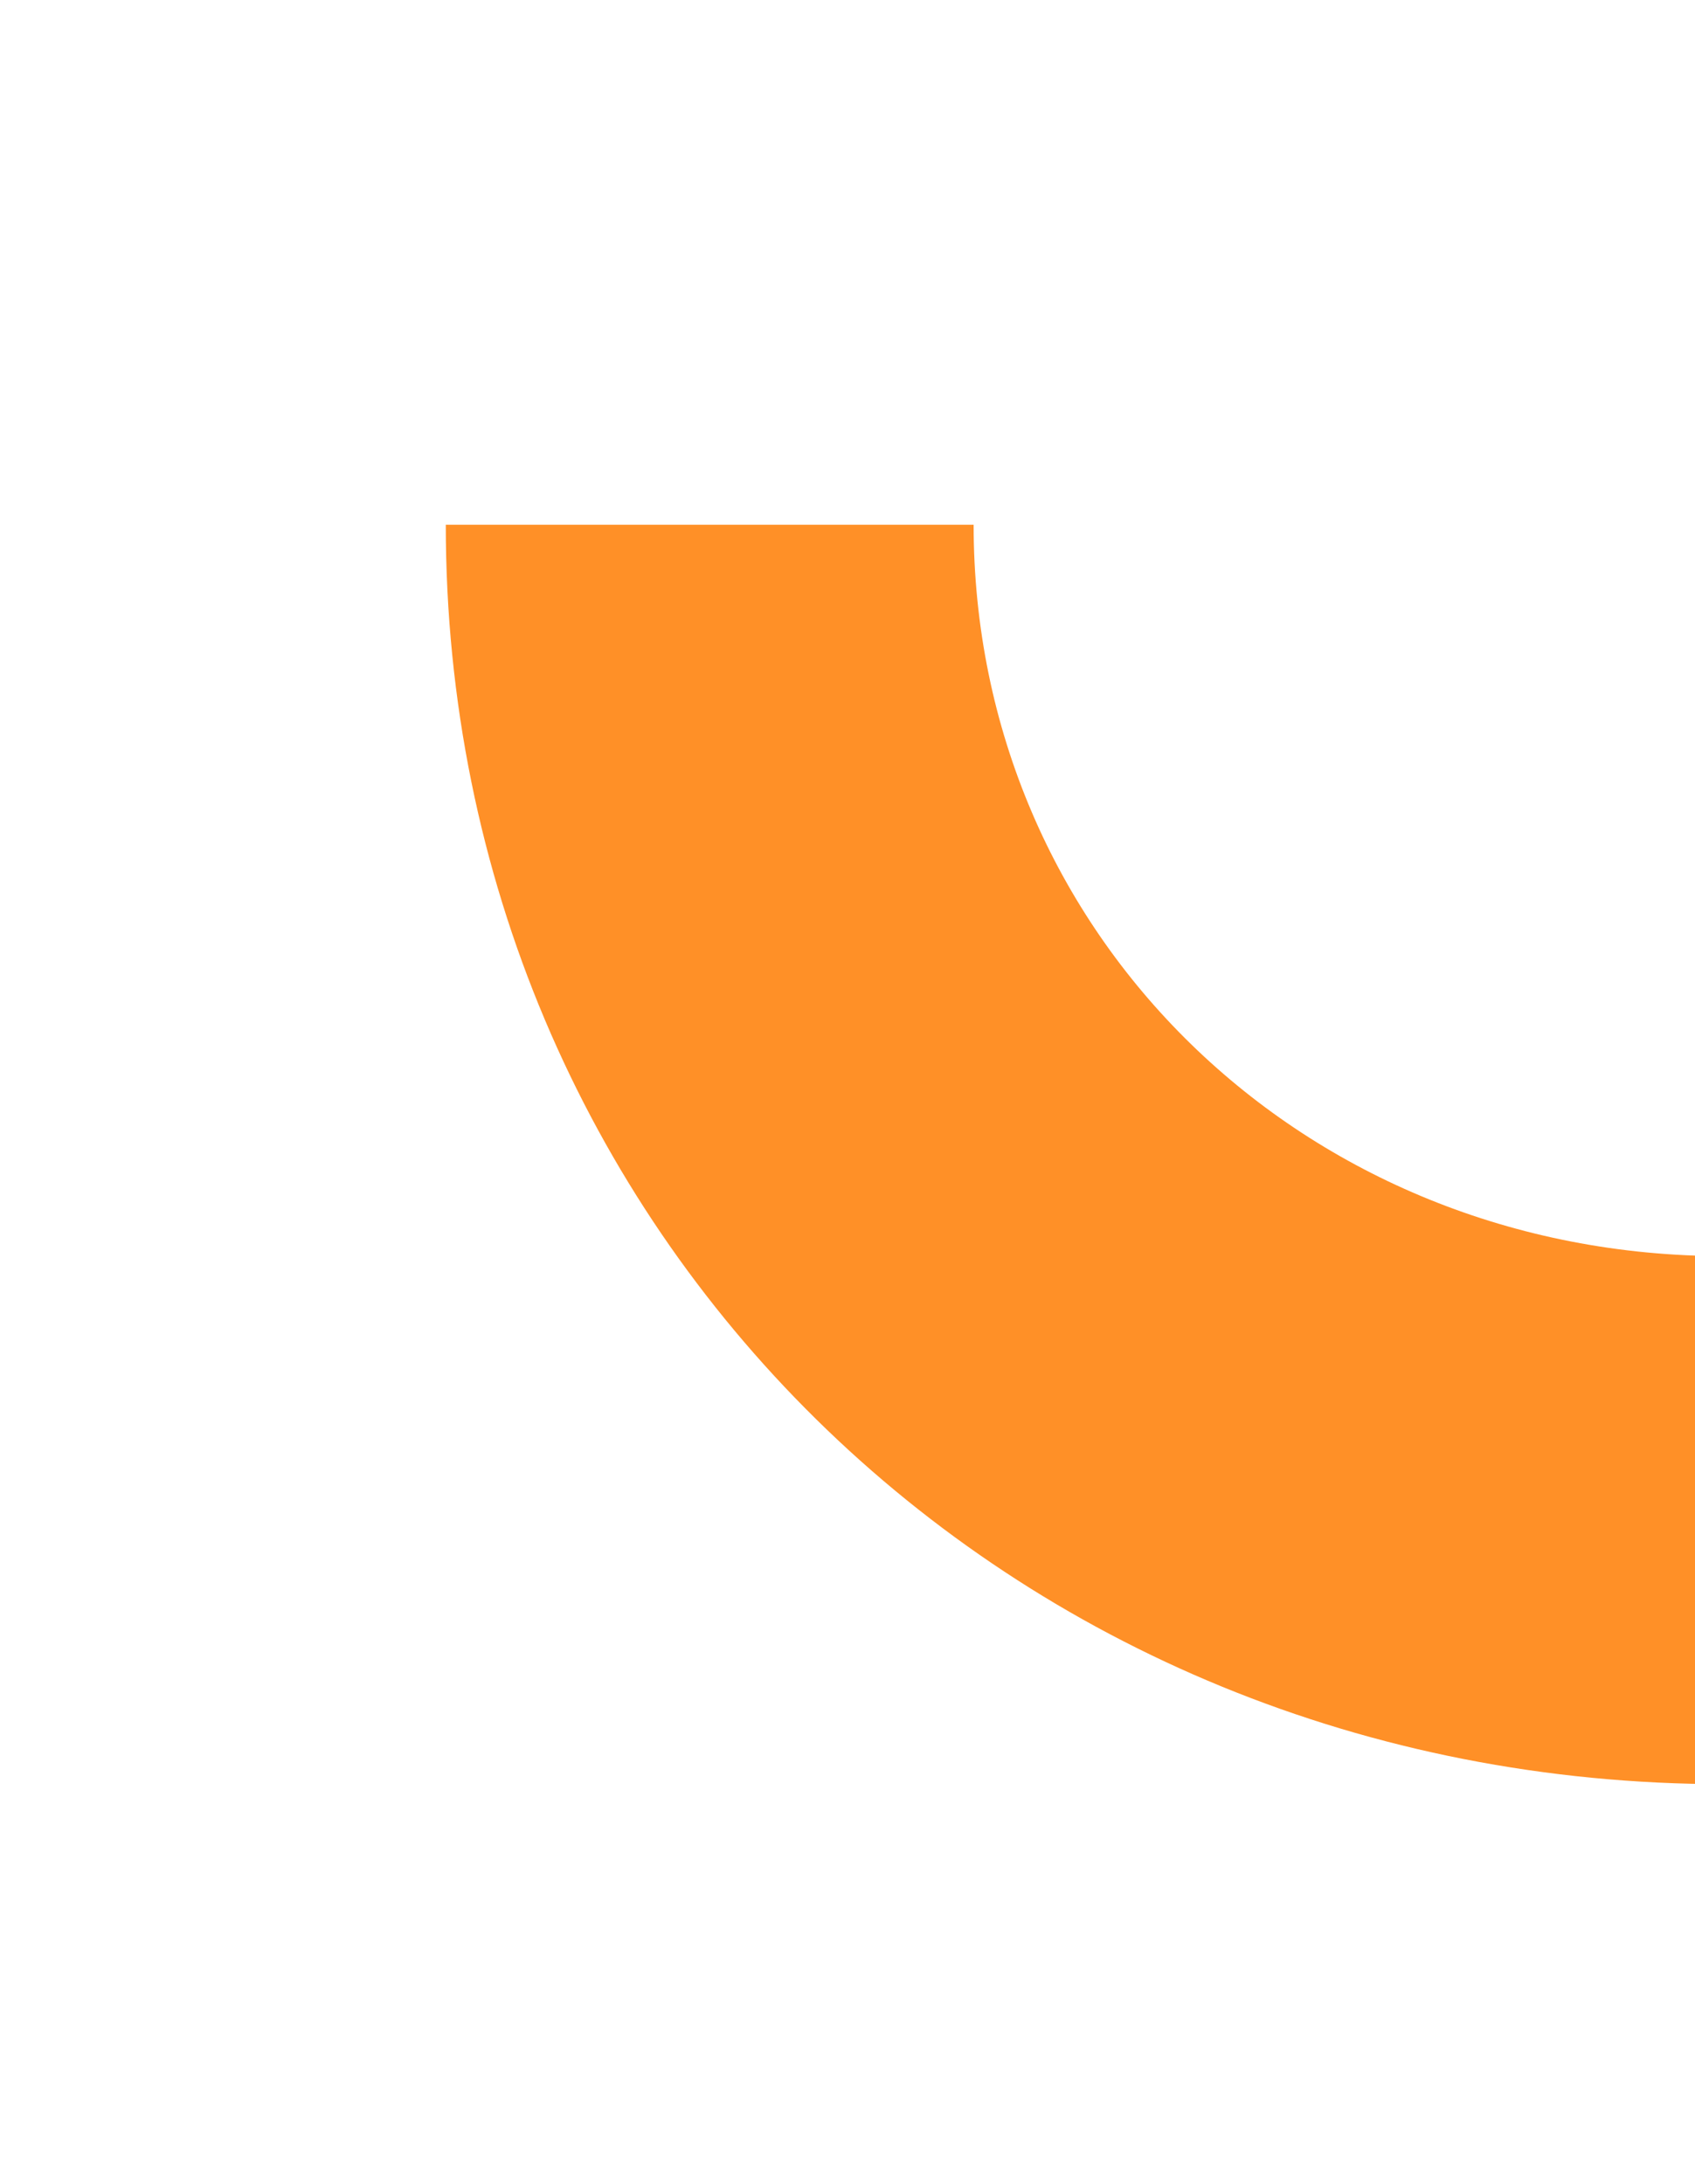 <svg xmlns="http://www.w3.org/2000/svg" xmlns:xlink="http://www.w3.org/1999/xlink" id="Group_77" data-name="Group 77" width="406" height="523" viewBox="0 0 406 523"><defs><clipPath id="clip-path"><rect id="Rectangle_6" data-name="Rectangle 6" width="406" height="523" fill="#fff"></rect></clipPath></defs><g id="Mask_Group_3" data-name="Mask Group 3" clip-path="url(#clip-path)"><path id="Path_73" data-name="Path 73" d="M306.233,586.61C134.516,586.61,0,454.152,0,285.058H126.431c0,98.2,78.981,175.122,179.8,175.122,65.868,0,117.009-30.436,175.453-93.436,26.03-28.054,53.5-62.572,84.372-103.731l31.828-42.419C750.889,25.07,874.05,0,964.258,0c173.941,0,300.183,120.042,300.183,285.426H1138.01c0-95.1-69.83-158.992-173.753-158.992-93.726,0-170.942,49.726-266.4,171.57l-30.643,40.862C584.436,449.242,481.412,586.61,306.233,586.61" transform="translate(106.779 -159.418)" fill="#ff9027"></path></g></svg>